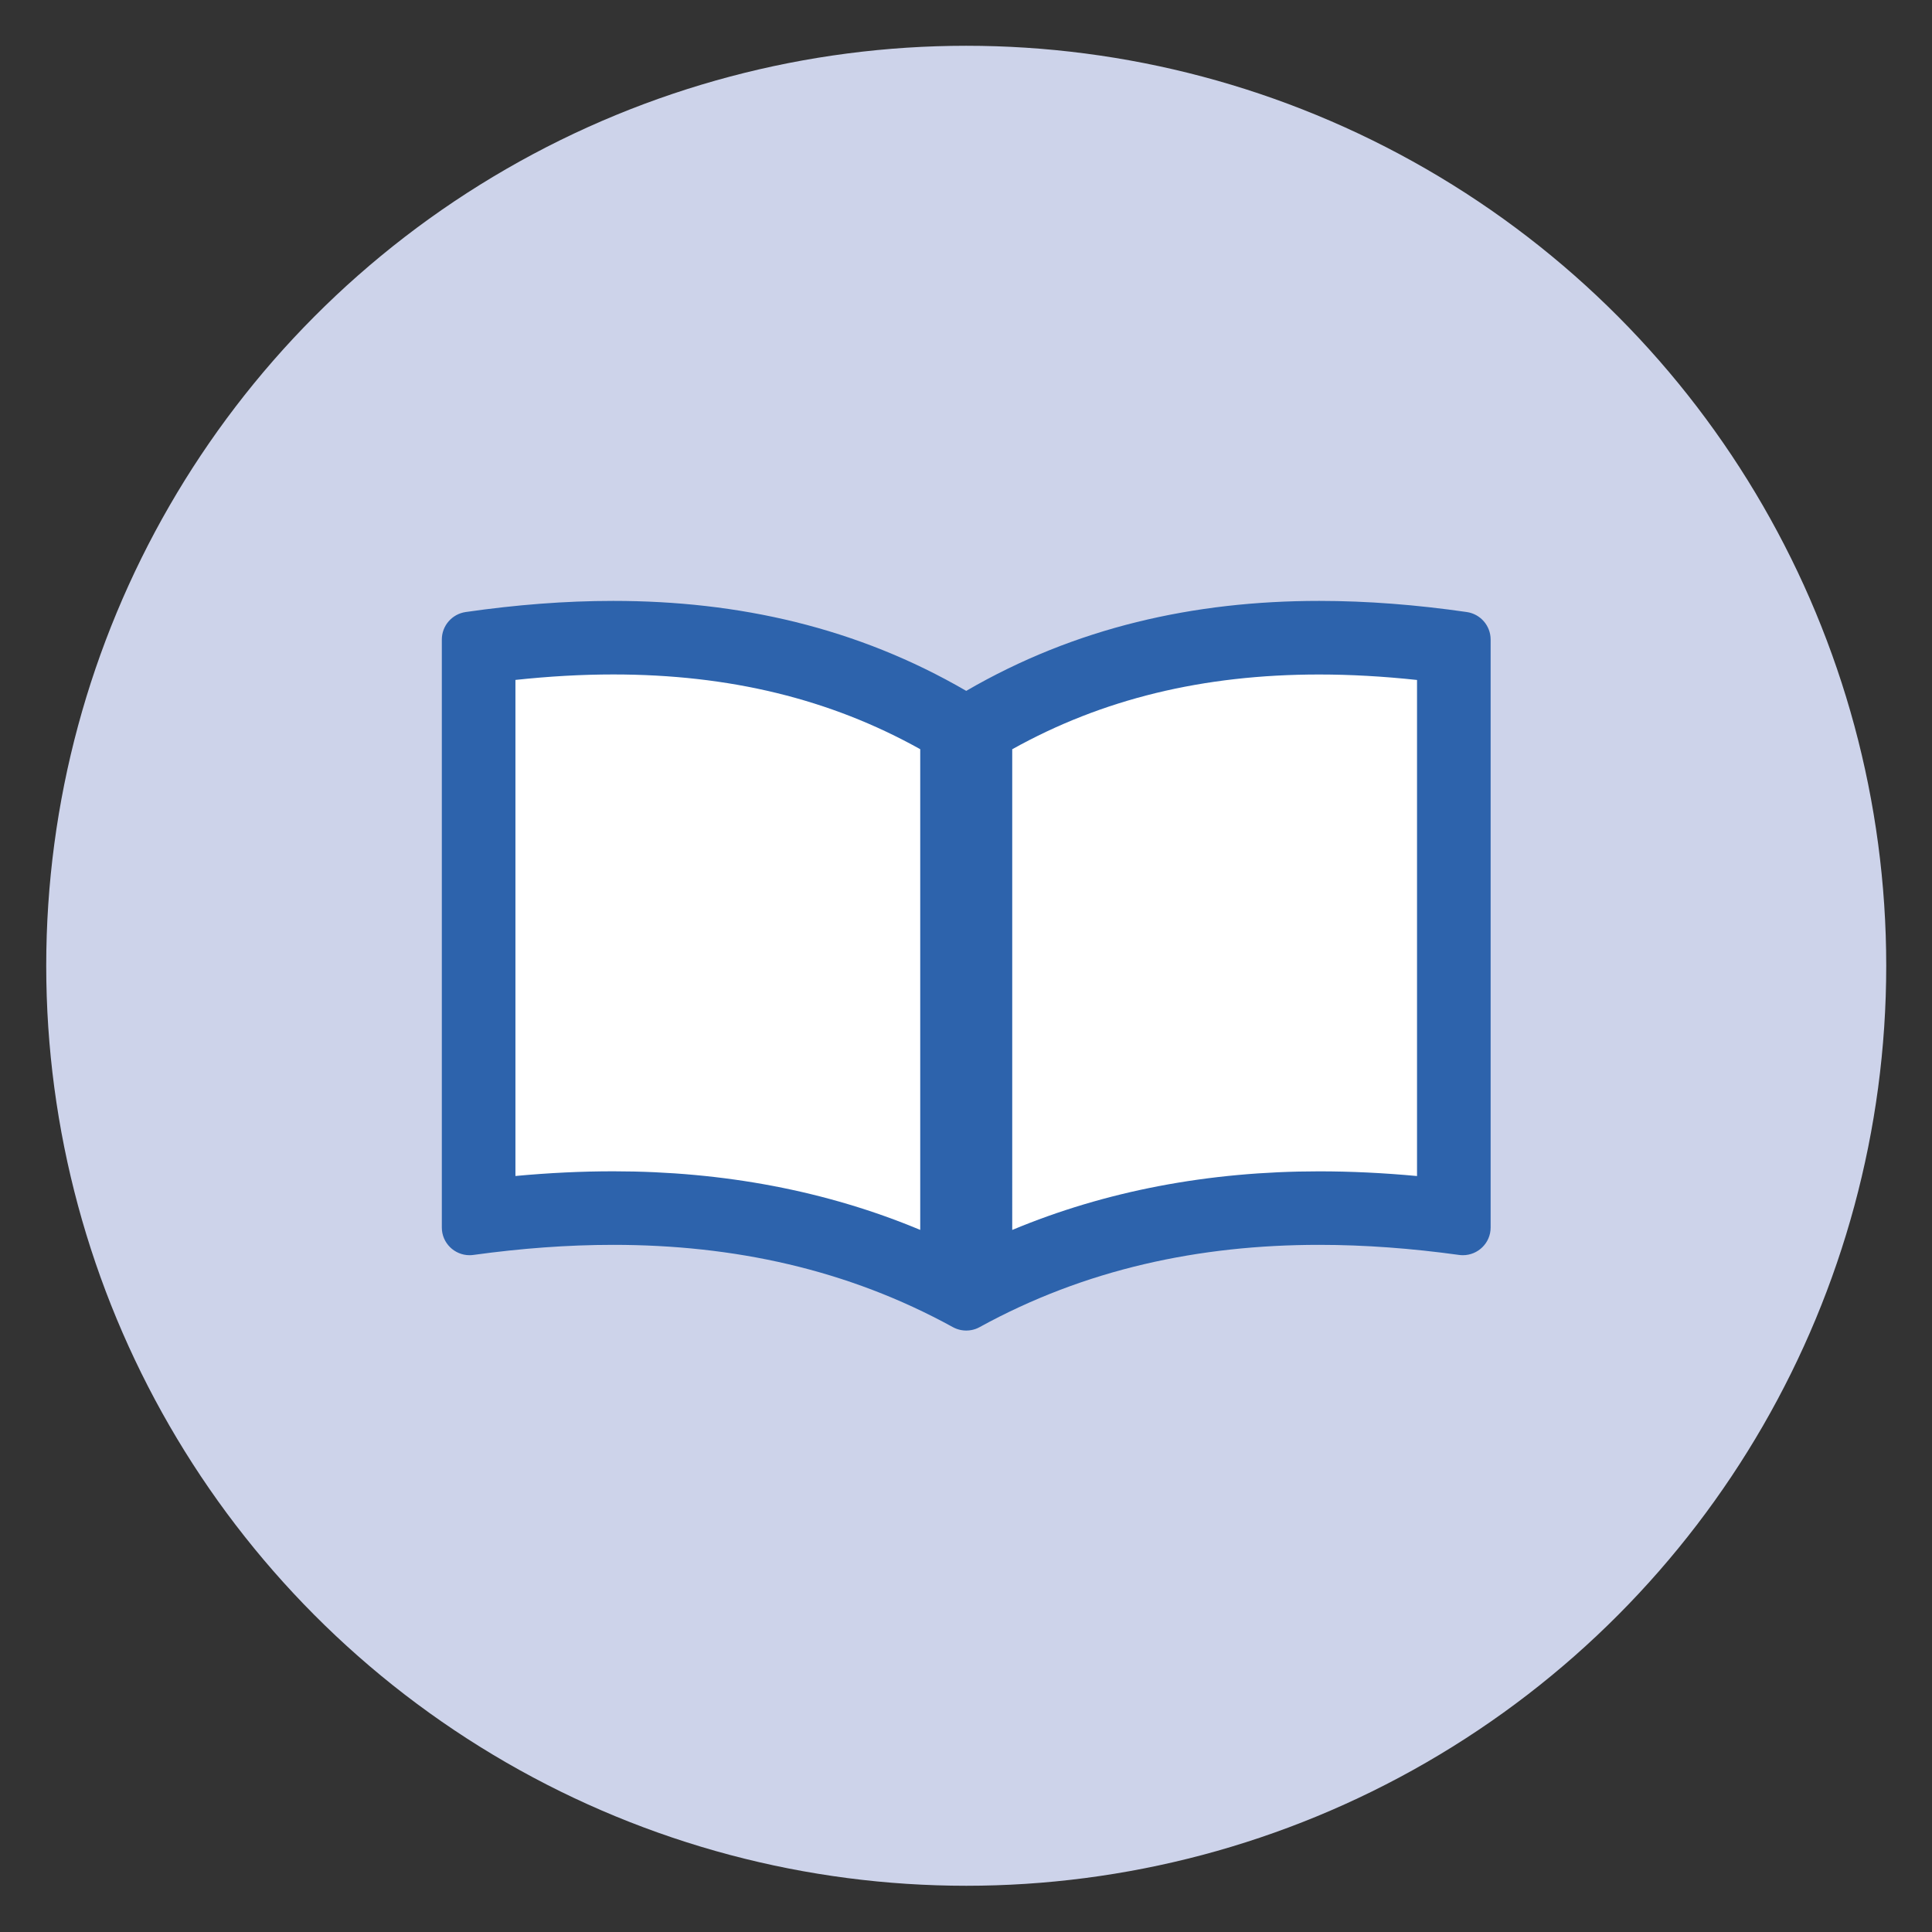 <?xml version="1.0" encoding="utf-8"?>
<!-- Generator: Adobe Illustrator 27.0.0, SVG Export Plug-In . SVG Version: 6.00 Build 0)  -->
<svg version="1.1" id="Layer_1" xmlns="http://www.w3.org/2000/svg" xmlns:xlink="http://www.w3.org/1999/xlink" x="0px" y="0px"
	 viewBox="0 0 420 420" style="enable-background:new 0 0 420 420;" xml:space="preserve">
<rect x="0" y="0" width="420" height="420" fill="#333333" stroke="none"/>
<style type="text/css">
	.st0{fill:#CDD3EA;}
	.st1{fill:#FFFFFF;}
	.st2{fill:#2D63AC;}
</style>
<g>
	<circle class="st0" cx="210.05" cy="209.95" r="200"/>
	<path class="st1" d="M208.05,279.93c-22.32-11.64-46.81-17.3-74.74-17.3c-9.32,0-19.15,0.66-29.26,1.96V140.74
		c10.16-1.4,20-2.11,29.26-2.11c28.43,0,52.89,6.43,74.74,19.65V279.93z"/>
	<path class="st1" d="M212.05,158.28c21.85-13.22,46.31-19.65,74.74-19.65c9.26,0,19.09,0.71,29.26,2.11v123.86
		c-10.11-1.3-19.94-1.96-29.26-1.96c-27.94,0-52.43,5.66-74.74,17.3V158.28z"/>
	<path class="st2" d="M318.86,133.05c-10.88-1.57-21.58-2.42-32.07-2.42c-27.24,0-53.01,5.77-76.74,19.56
		c-23.73-13.79-49.5-19.56-76.74-19.56c-10.48,0-21.18,0.85-32.07,2.42c-2.97,0.43-5.19,2.97-5.19,5.98v127.82
		c0,3.38,2.76,6.02,6.03,6.02c0.28,0,0.56-0.02,0.84-0.06c10.31-1.42,20.44-2.19,30.39-2.19c26.13,0,50.92,5.29,73.84,17.89
		c0.57,0.31,1.15,0.51,1.74,0.63c0.02,0,0.05,0.01,0.07,0.01c0.16,0.03,0.33,0.06,0.49,0.07c0.11,0.01,0.23,0.02,0.34,0.02
		c0.08,0,0.15,0.01,0.23,0.01c0.01,0,0.02,0,0.03,0s0.02,0,0.03,0c0.08,0,0.15-0.01,0.23-0.01c0.11-0.01,0.23-0.01,0.34-0.02
		c0.16-0.02,0.33-0.04,0.49-0.07c0.02,0,0.05-0.01,0.07-0.01c0.59-0.12,1.17-0.31,1.74-0.63c22.92-12.6,47.7-17.89,73.84-17.89
		c9.94,0,20.08,0.77,30.39,2.19c0.28,0.04,0.56,0.06,0.84,0.06c3.27,0,6.03-2.64,6.03-6.02V139.03
		C324.05,136.02,321.83,133.48,318.86,133.05z M200.05,267.37c-20.26-8.46-42.64-12.74-66.74-12.74c-6.86,0-13.97,0.34-21.26,1.02
		V147.81c7.35-0.79,14.47-1.19,21.26-1.19h0c25.25,0,47.15,5.32,66.74,16.25V267.37z M308.05,255.66
		c-7.29-0.68-14.4-1.02-21.26-1.02c-24.1,0-46.48,4.28-66.74,12.74V162.88c19.59-10.93,41.49-16.25,66.74-16.25
		c6.79,0,13.91,0.4,21.26,1.19V255.66z"/>
</g>
</svg>

